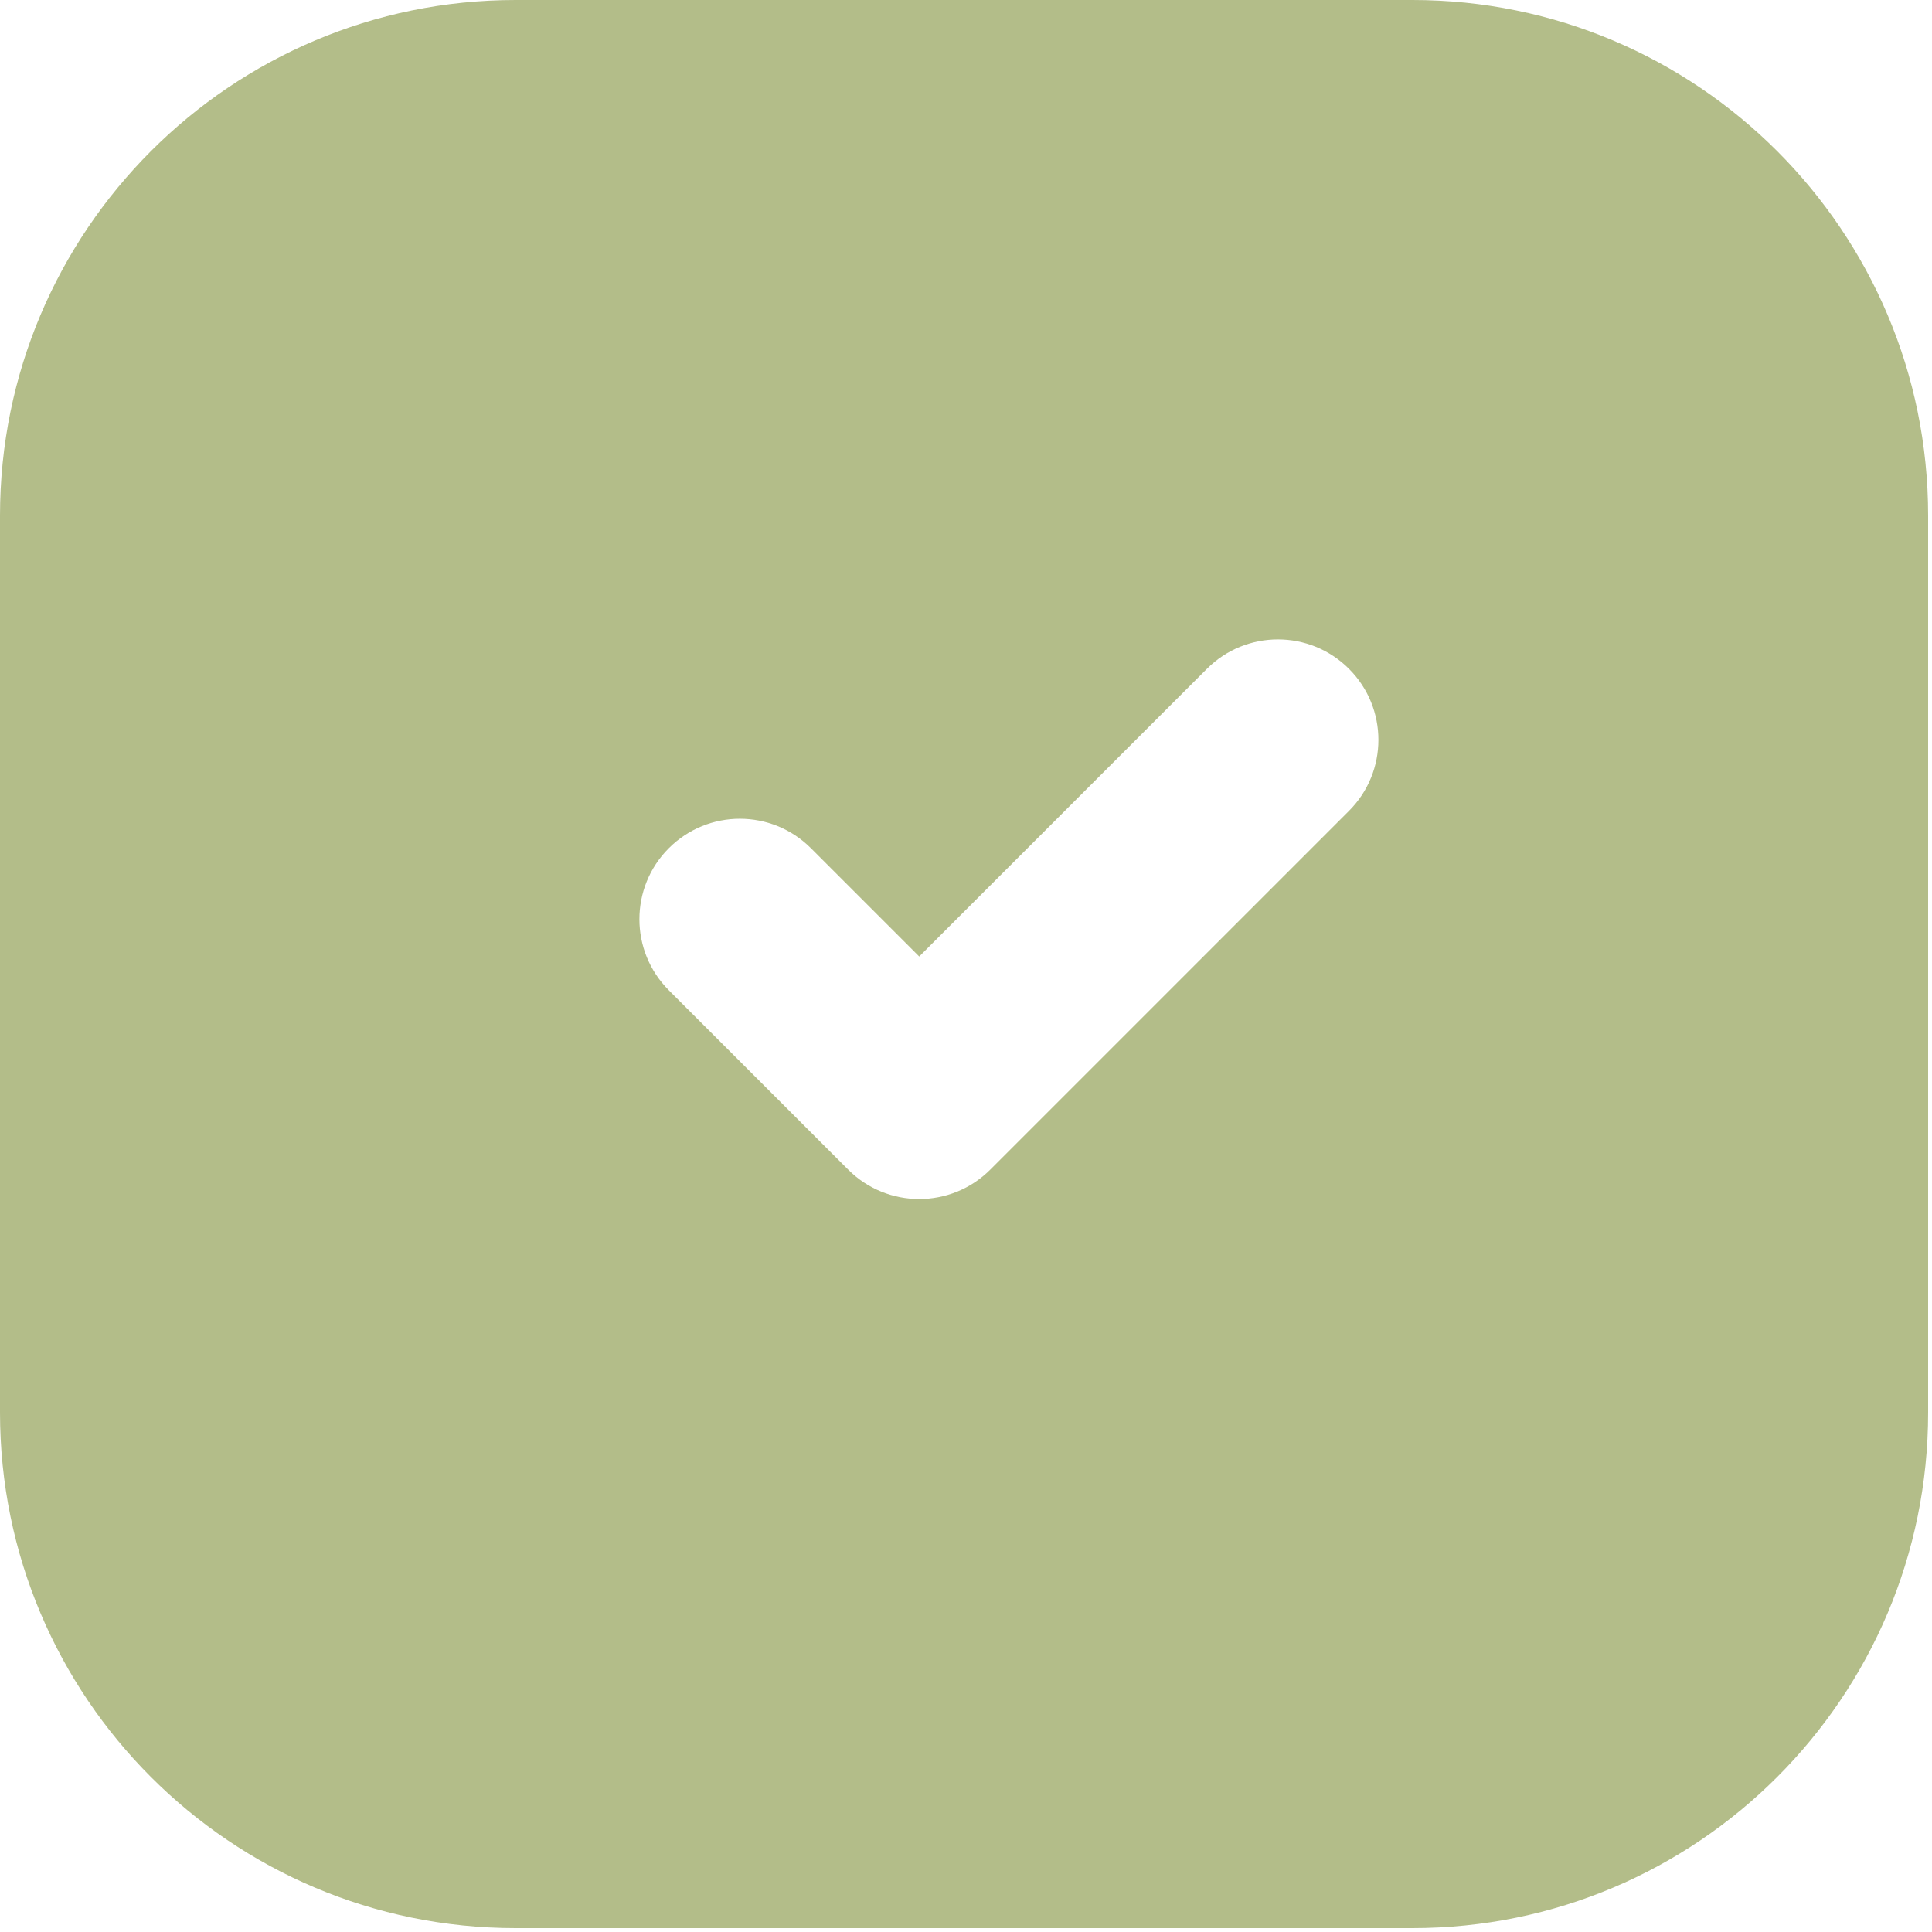 <?xml version="1.0" encoding="UTF-8"?> <svg xmlns="http://www.w3.org/2000/svg" width="125" height="125" viewBox="0 0 125 125" fill="none"><path fill-rule="evenodd" clip-rule="evenodd" d="M0 33.363C0 14.937 14.937 0 33.363 0H91.387C109.813 0 124.75 14.937 124.75 33.363V91.387C124.75 109.813 109.813 124.75 91.387 124.75H33.363C14.937 124.75 0 109.813 0 91.387V33.363ZM54.878 75.675C57.416 78.213 61.532 78.213 64.07 75.675L87.279 52.465C89.818 49.927 89.818 45.811 87.279 43.273C84.741 40.735 80.625 40.735 78.087 43.273L59.474 61.886L52.465 54.878C49.927 52.339 45.811 52.339 43.273 54.878C40.735 57.416 40.735 61.532 43.273 64.07L54.878 75.675Z" fill="#B3BD89"></path></svg> 